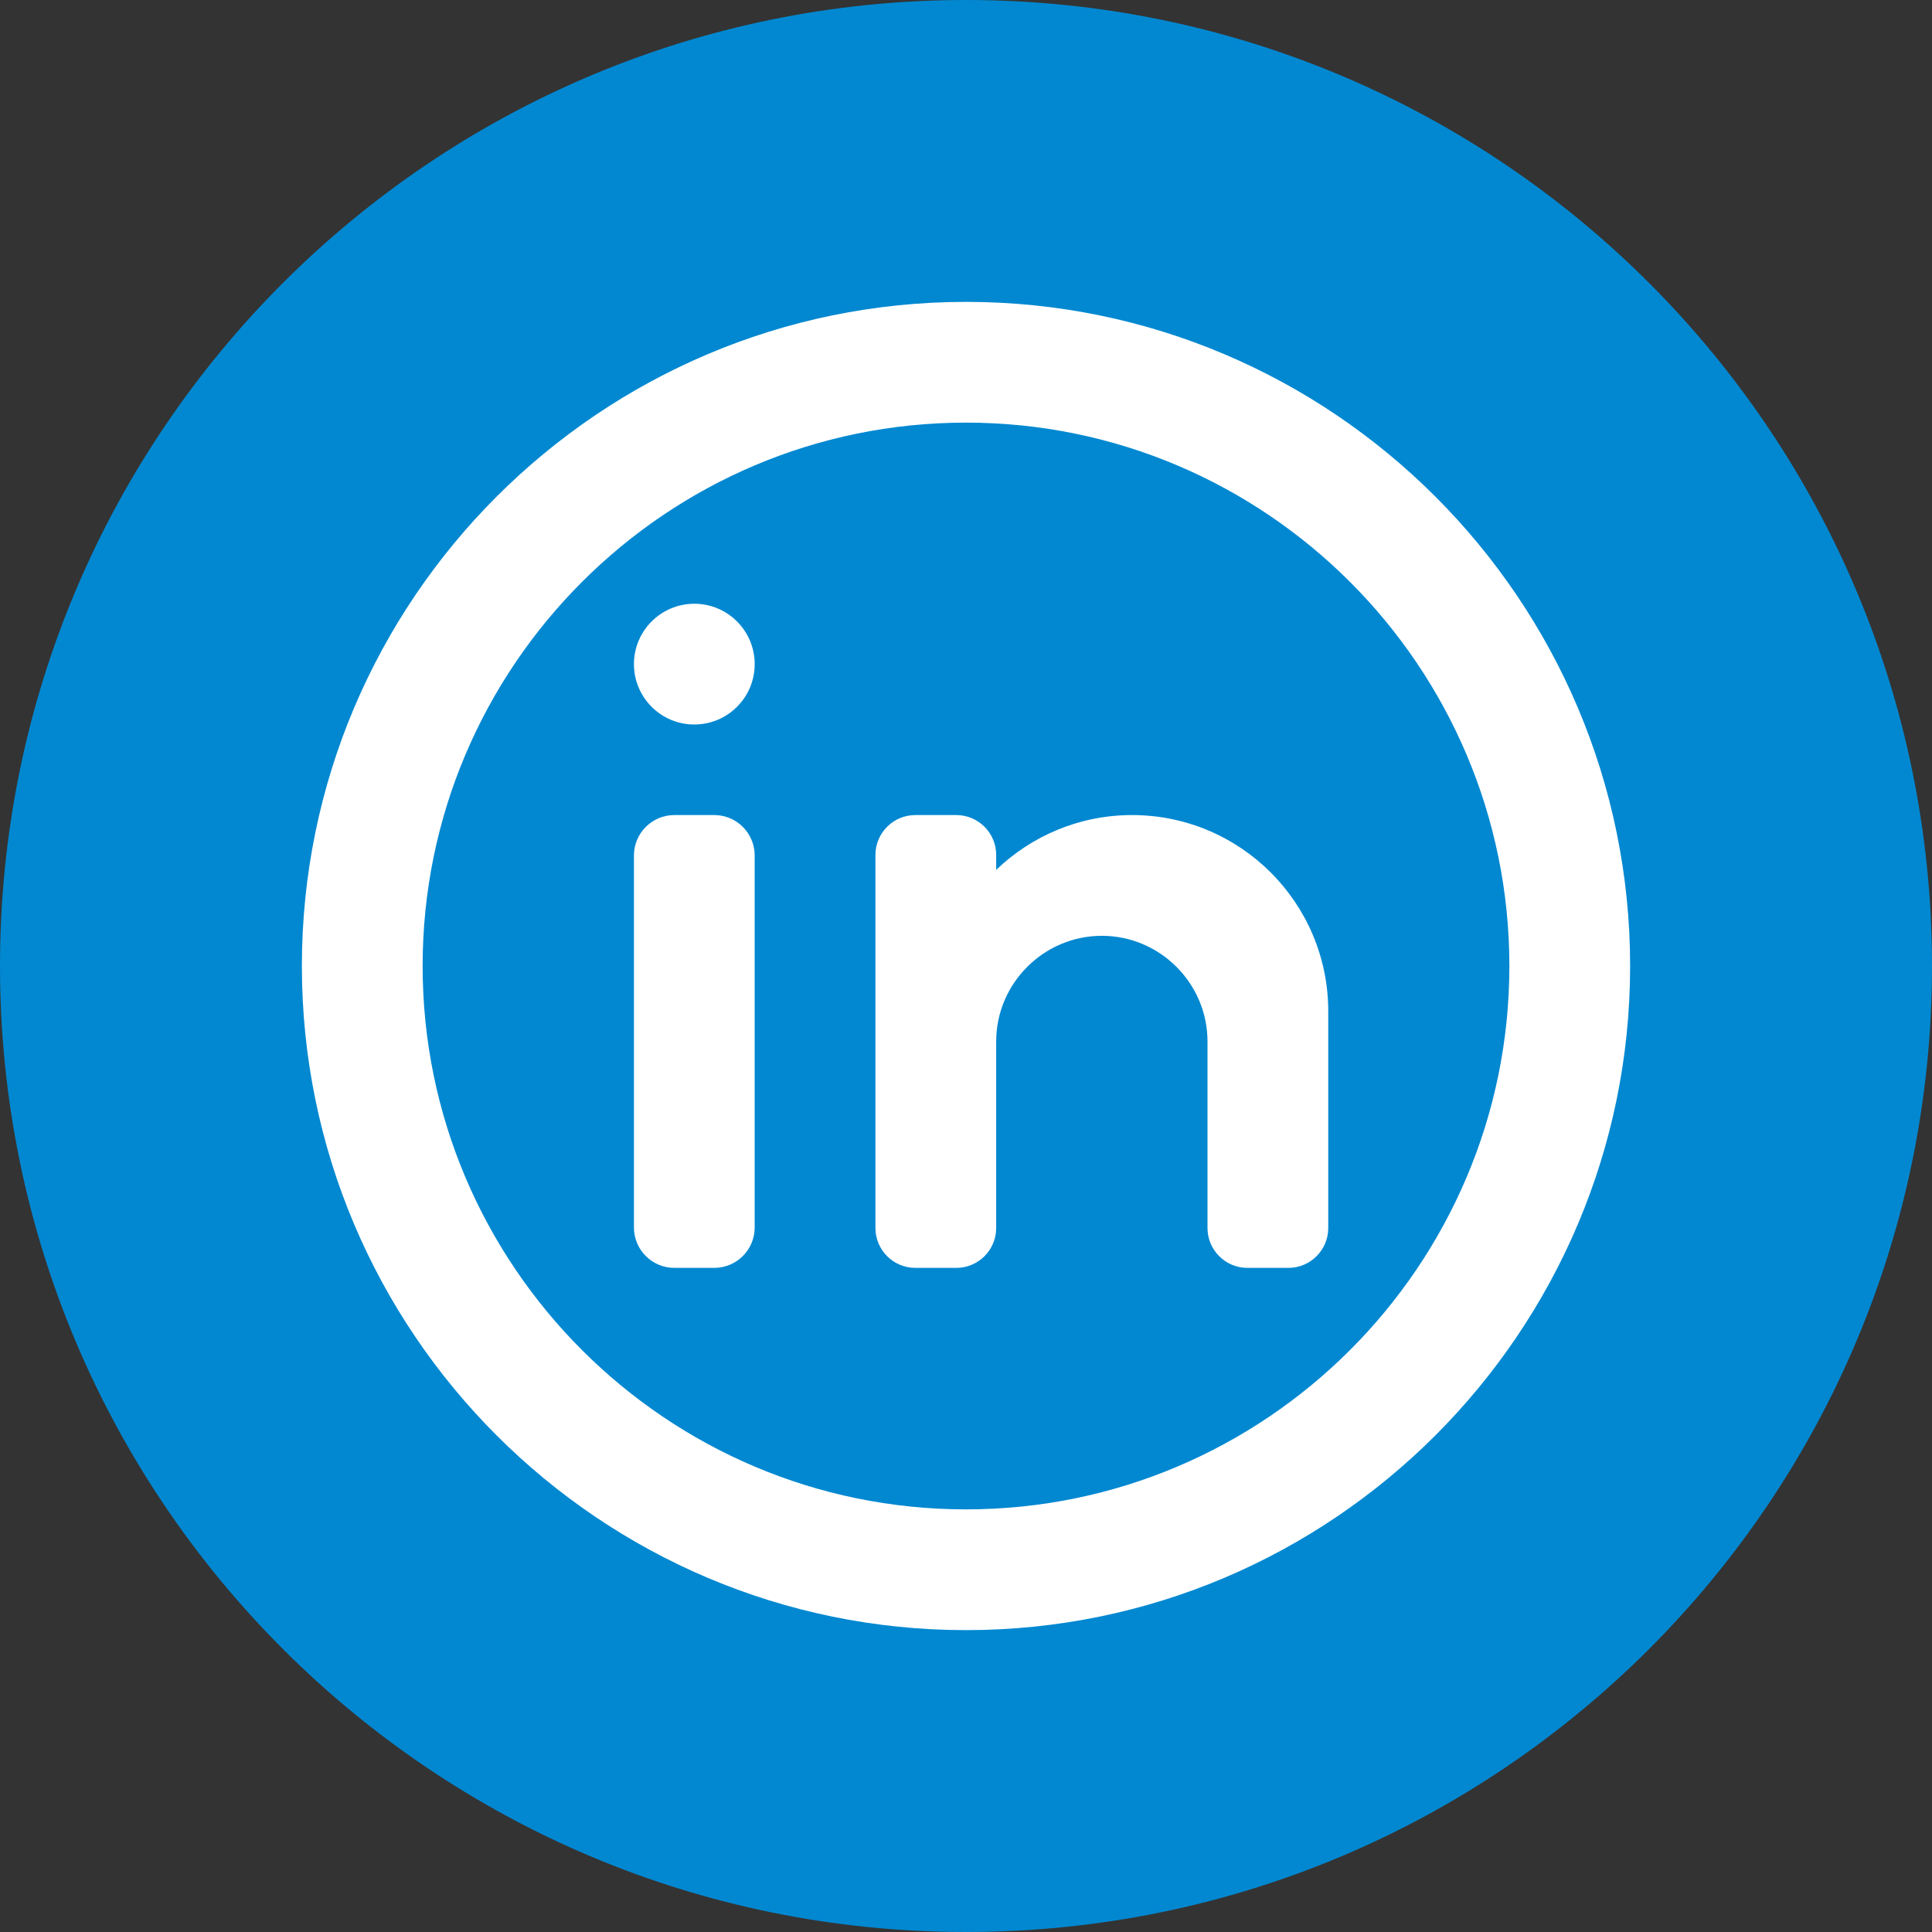 <svg xmlns="http://www.w3.org/2000/svg" xmlns:xlink="http://www.w3.org/1999/xlink" viewBox="0,0,256,256" width="41px" height="41px" fill-rule="nonzero"><rect x="0" y="0" width="256" height="256" fill="#333333" stroke="none"/><g fill="#0288d1" fill-rule="nonzero" stroke="none" stroke-width="1" stroke-linecap="butt" stroke-linejoin="miter" stroke-miterlimit="10" stroke-dasharray="" stroke-dashoffset="0" font-family="none" font-weight="none" font-size="none" text-anchor="none" style="mix-blend-mode: normal"><path d="M128,256c-70.692,0 -128,-57.308 -128,-128v0c0,-70.692 57.308,-128 128,-128v0c70.692,0 128,57.308 128,128v0c0,70.692 -57.308,128 -128,128z" id="shape"></path></g><g fill="#ffffff" fill-rule="none" stroke="none" stroke-width="1" stroke-linecap="butt" stroke-linejoin="miter" stroke-miterlimit="10" stroke-dasharray="" stroke-dashoffset="0" font-family="none" font-weight="none" font-size="none" text-anchor="none" style="mix-blend-mode: normal"><g transform="scale(4,4)"><path d="M37.5,27c3.59,0 6.5,2.91 6.5,6.5c0,0 0,4.79 0,7.179c0,0.729 -0.592,1.321 -1.321,1.321c-0.436,0 -0.921,0 -1.357,0c-0.73,0 -1.322,-0.592 -1.322,-1.321v-6.179c0,-1.925 -1.575,-3.5 -3.5,-3.5c-1.925,0 -3.5,1.575 -3.5,3.5c0,0 0,4.026 0,6.179c0,0.729 -0.592,1.321 -1.321,1.321c-0.436,0 -0.921,0 -1.357,0c-0.73,0 -1.322,-0.592 -1.322,-1.321c0,-2.843 0,-9.514 0,-12.357c0,-0.73 0.592,-1.322 1.321,-1.322c0.436,0 0.921,0 1.357,0c0.73,0 1.322,0.592 1.322,1.321v0.495c1.168,-1.122 2.752,-1.816 4.5,-1.816z" fill-rule="nonzero"></path><path d="M25,28.34c0,2.847 0,9.474 0,12.321c0,0.739 -0.6,1.339 -1.34,1.339c-0.425,0 -0.896,0 -1.321,0c-0.739,0 -1.339,-0.6 -1.339,-1.34c0,-2.847 0,-9.474 0,-12.321c0,-0.739 0.6,-1.339 1.34,-1.339c0.425,0 0.896,0 1.321,0c0.739,0 1.339,0.6 1.339,1.34z" fill-rule="nonzero"></path><path d="M23,20c1.104,0 2,0.896 2,2c0,1.104 -0.896,2 -2,2c-1.104,0 -2,-0.896 -2,-2c0,-1.104 0.896,-2 2,-2z" fill-rule="evenodd"></path><path d="M32,54c-12.131,0 -22,-9.869 -22,-22c0,-12.131 9.869,-22 22,-22c12.131,0 22,9.869 22,22c0,12.131 -9.869,22 -22,22zM32,14c-9.925,0 -18,8.075 -18,18c0,9.925 8.075,18 18,18c9.925,0 18,-8.075 18,-18c0,-9.925 -8.075,-18 -18,-18z" fill-rule="nonzero"></path></g></g></svg>